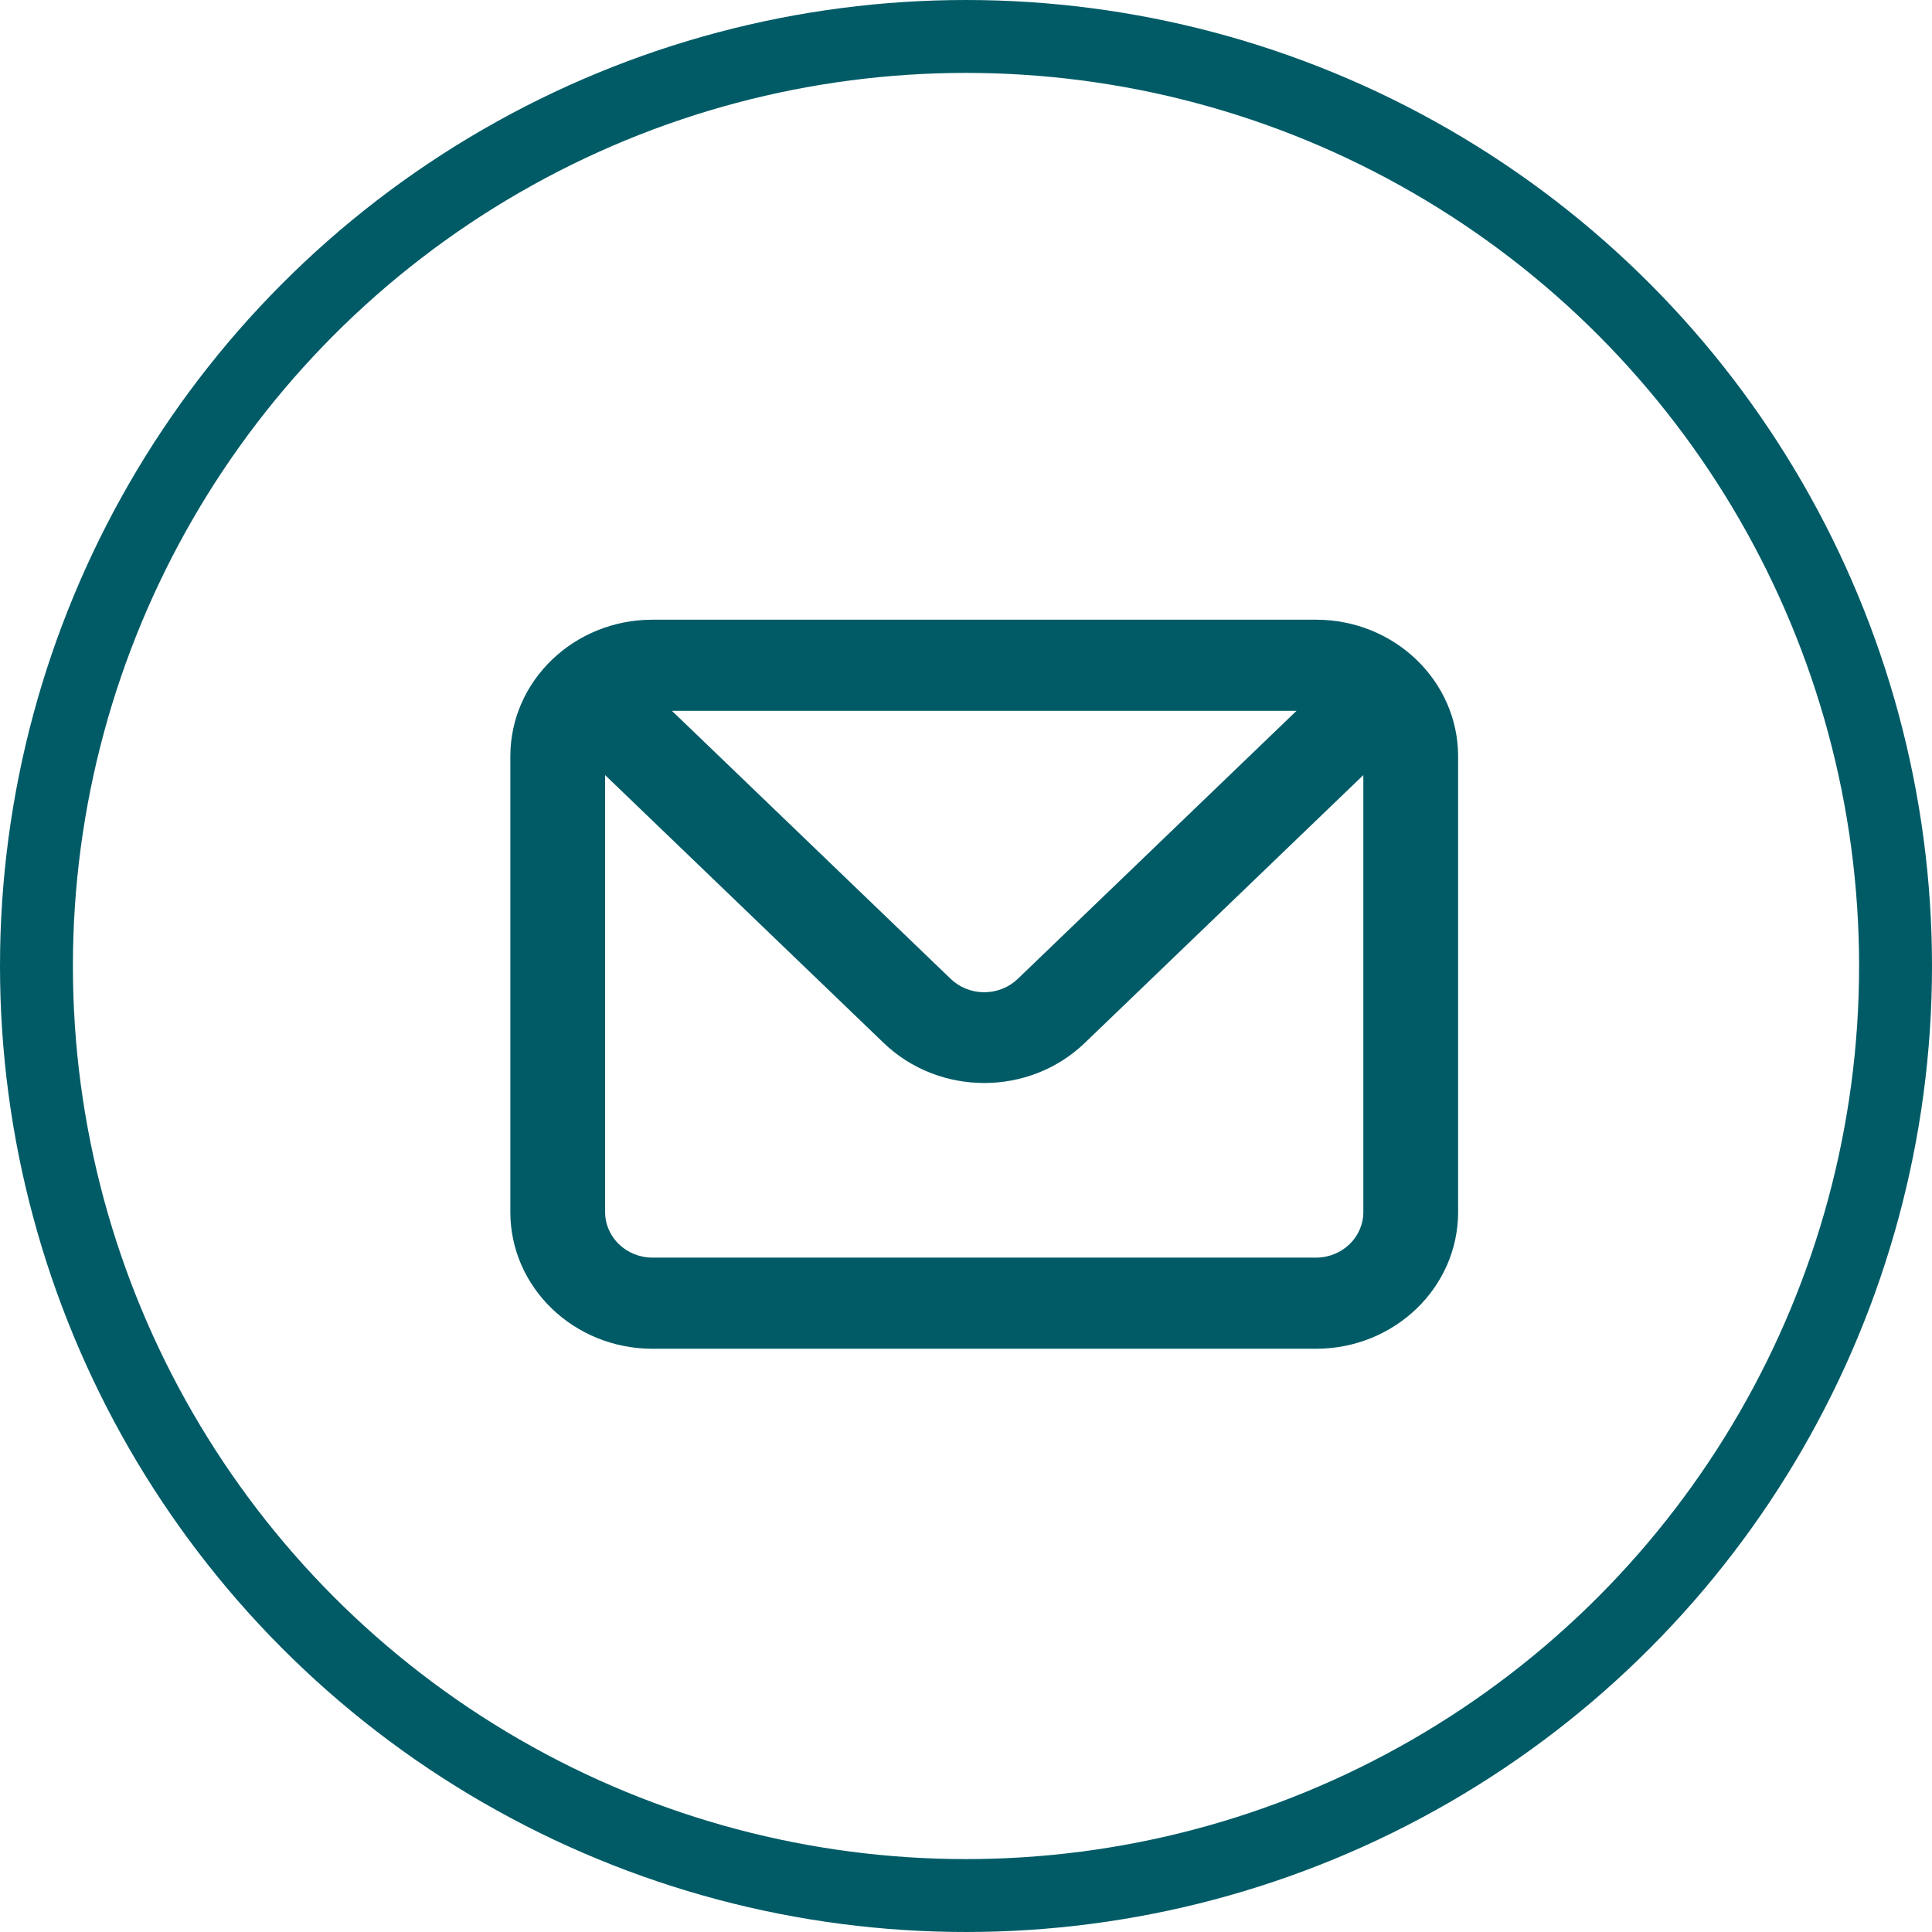 <?xml version="1.0" encoding="UTF-8"?>
<svg xmlns="http://www.w3.org/2000/svg" xmlns:xlink="http://www.w3.org/1999/xlink" width="53px" height="53px" viewBox="0 0 53 53" version="1.1">
  <!-- Generator: Sketch 56.3 (81716) - https://sketch.com -->
  <title>lock</title>
  <desc>Created with Sketch.</desc>
  <g id="Page-1" stroke="none" stroke-width="1" fill="none" fill-rule="evenodd">
    <g id="lock" transform="translate(1, 1)" stroke="#005B66" stroke-width="2">
      <circle id="Oval" cx="25.5" cy="25.5" r="25.5"></circle>
    </g>
    <g id="8725938_envelope_icon" transform="translate(14, 17)" fill="#005B66" fill-rule="nonzero">
      <path d="M22.1,0 L3.9,0 C1.746,0 0,1.679 0,3.75 L0,16.25 C0,18.321 1.746,20 3.9,20 L22.1,20 C24.254,20 26,18.321 26,16.25 L26,3.75 C26,1.679 24.254,0 22.1,0 Z M21.567,2.5 L13.923,9.85 C13.679,10.087 13.347,10.22 13,10.22 C12.653,10.22 12.321,10.087 12.077,9.85 L4.433,2.5 L21.567,2.5 Z M23.4,16.25 C23.4,16.94 22.818,17.5 22.1,17.5 L3.9,17.5 C3.182,17.5 2.6,16.94 2.6,16.25 L2.6,4.263 L10.244,11.613 C11.767,13.075 14.233,13.075 15.756,11.613 L23.4,4.263 L23.4,16.25 Z" id="Shape"></path>
    </g>
  </g>
</svg>
